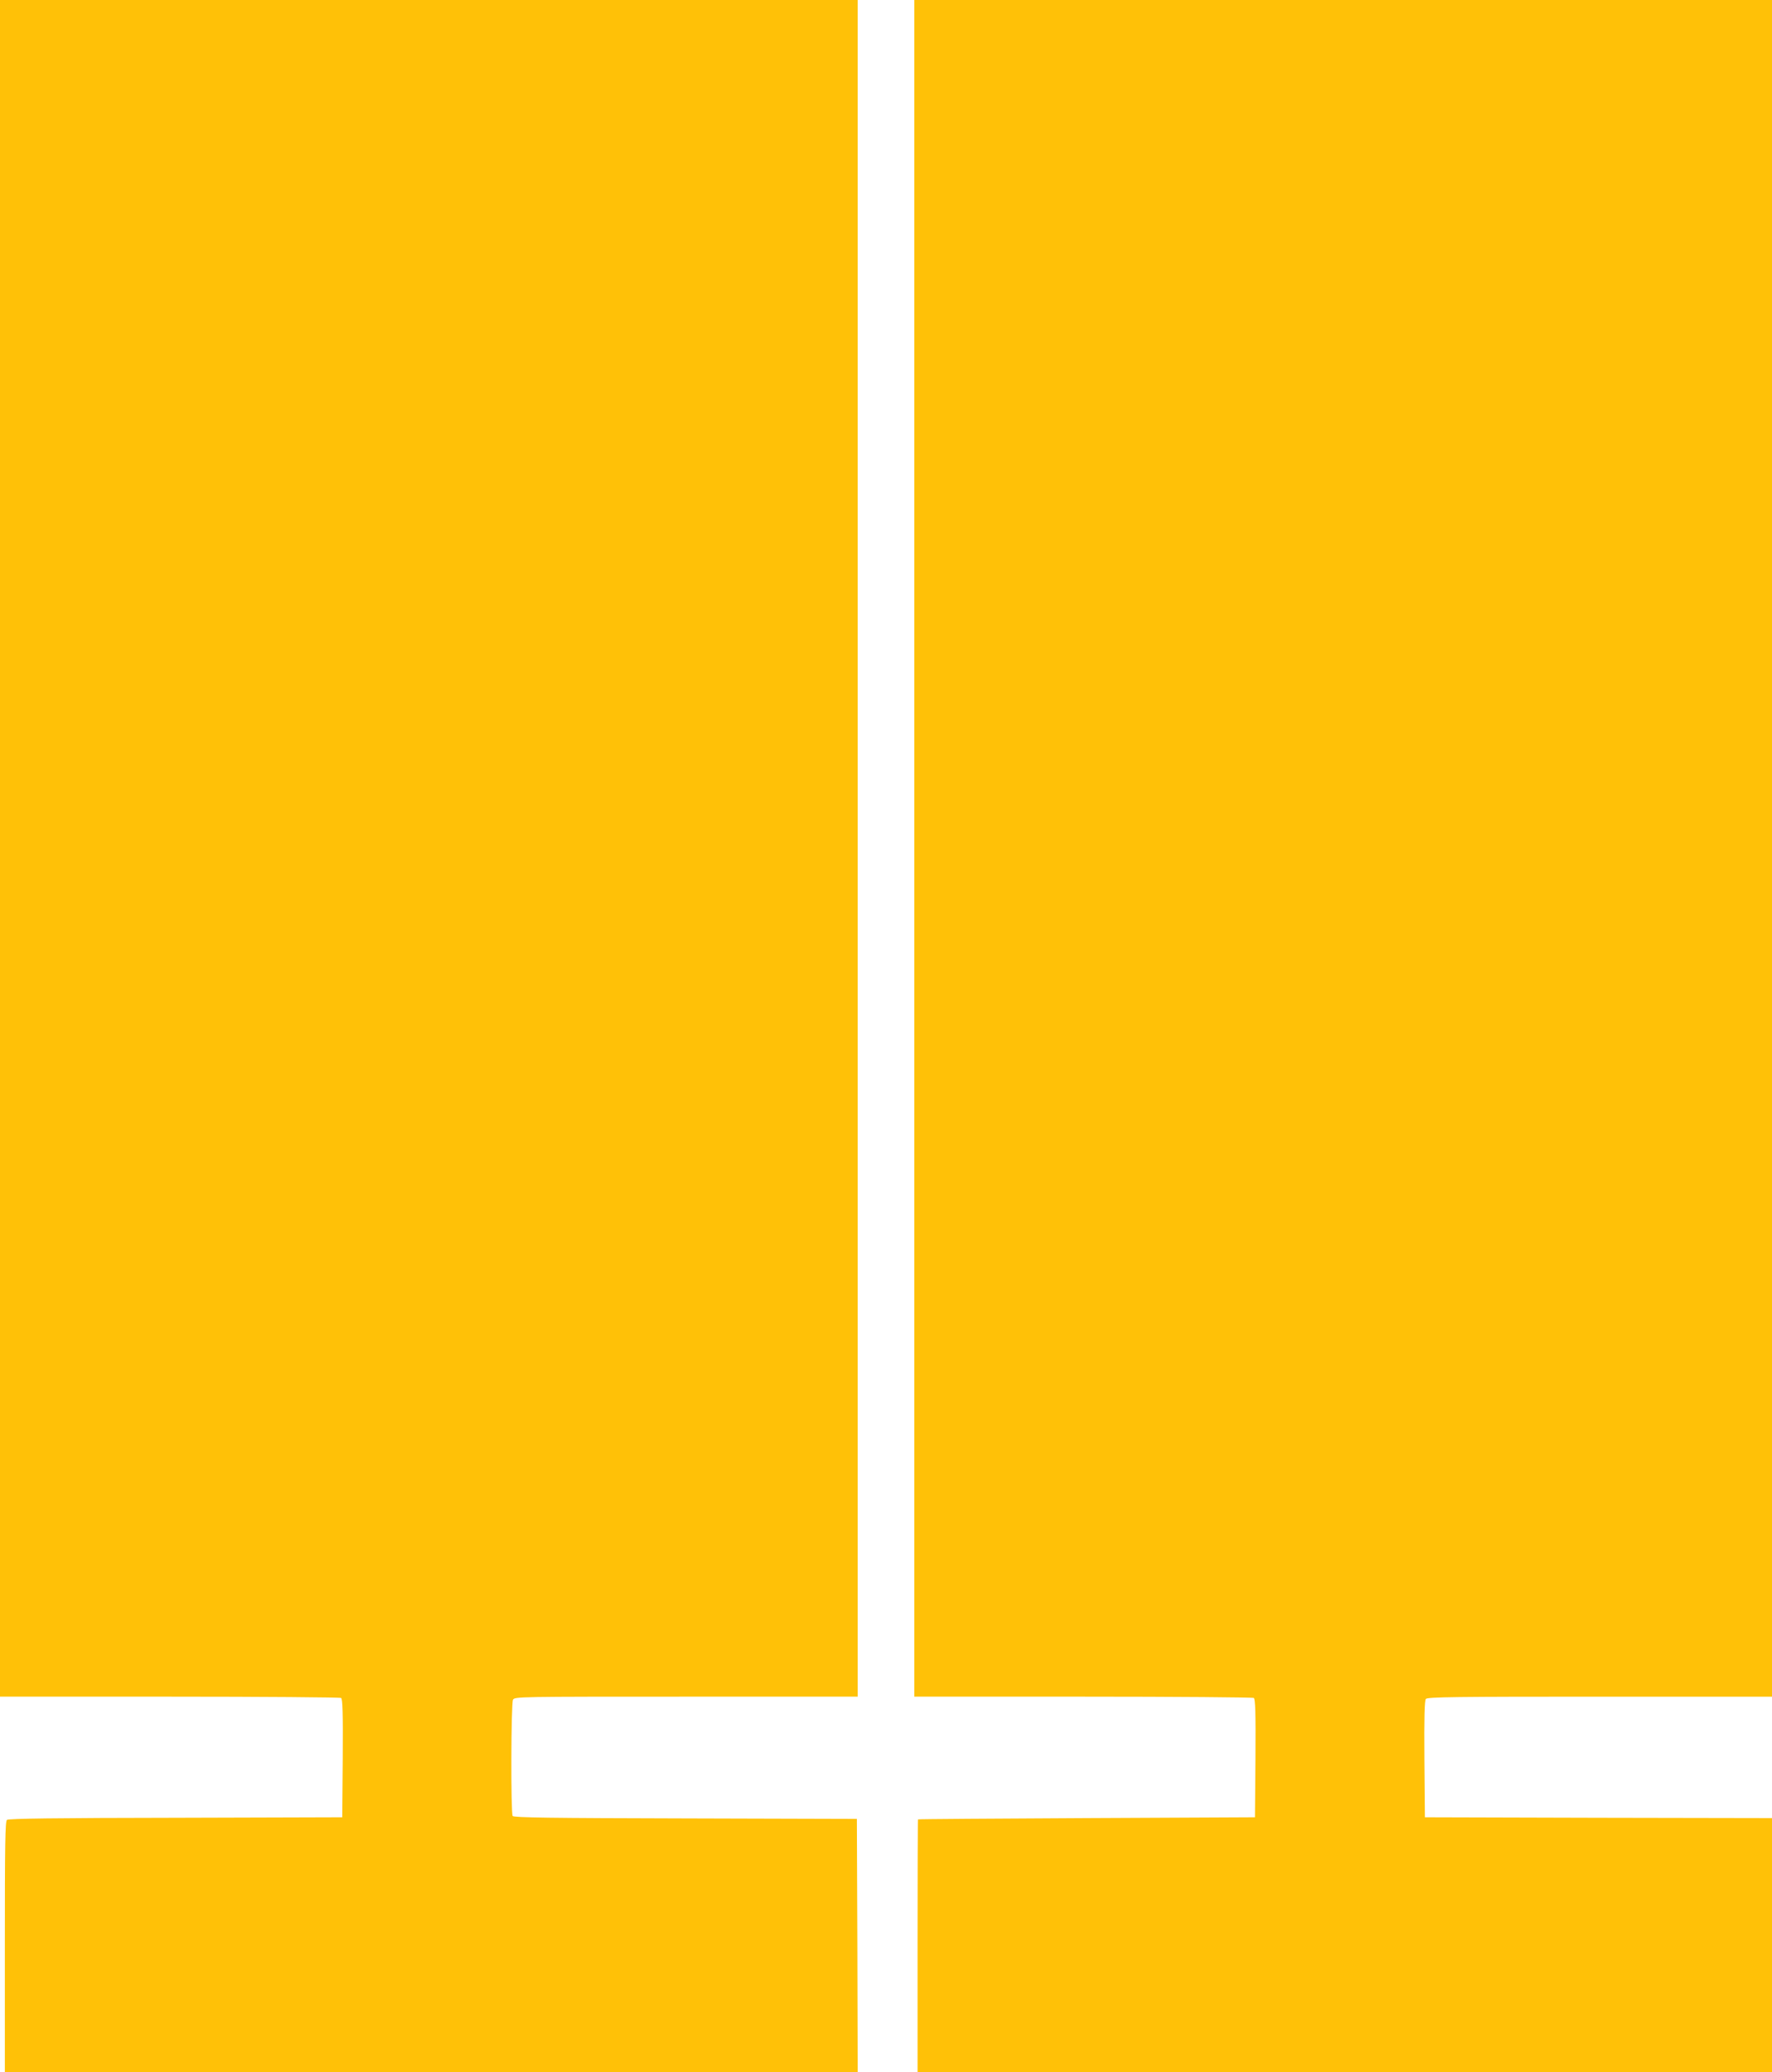 <?xml version="1.0" standalone="no"?>
<!DOCTYPE svg PUBLIC "-//W3C//DTD SVG 20010904//EN"
 "http://www.w3.org/TR/2001/REC-SVG-20010904/DTD/svg10.dtd">
<svg version="1.0" xmlns="http://www.w3.org/2000/svg"
 width="1095pt" height="1280pt" viewBox="0 0 1095 1280"
 preserveAspectRatio="xMidYMid meet">
<g transform="translate(0,1280) scale(0.1,-0.1)"
fill="#ffc107" stroke="none">
<path d="M0 7560 l0 -5240 1048 0 c576 0 1053 -4 1060 -8 9 -7 12 -88 10 -373
l-3 -364 -1029 -3 c-740 -1 -1033 -5 -1043 -13 -11 -9 -13 -149 -13 -785 l0
-774 2635 0 2635 0 -2 783 -3 782 -1059 3 c-833 2 -1062 5 -1068 15 -12 19
-10 695 2 718 10 19 33 19 1070 19 l1060 0 0 5240 0 5240 -2650 0 -2650 0 0
-5240z"/>
<path d="M5650 7560 l0 -5240 1043 0 c573 0 1048 -4 1055 -8 9 -7 12 -88 10
-373 l-3 -364 -1040 -5 c-572 -3 -1041 -6 -1042 -8 -2 -1 -3 -353 -3 -782 l0
-780 2640 0 2640 0 0 785 0 785 -1072 2 -1073 3 -3 359 c-2 256 1 363 9 372
10 12 188 14 1075 14 l1064 0 0 5240 0 5240 -2650 0 -2650 0 0 -5240z"/>
</g>
</svg>
